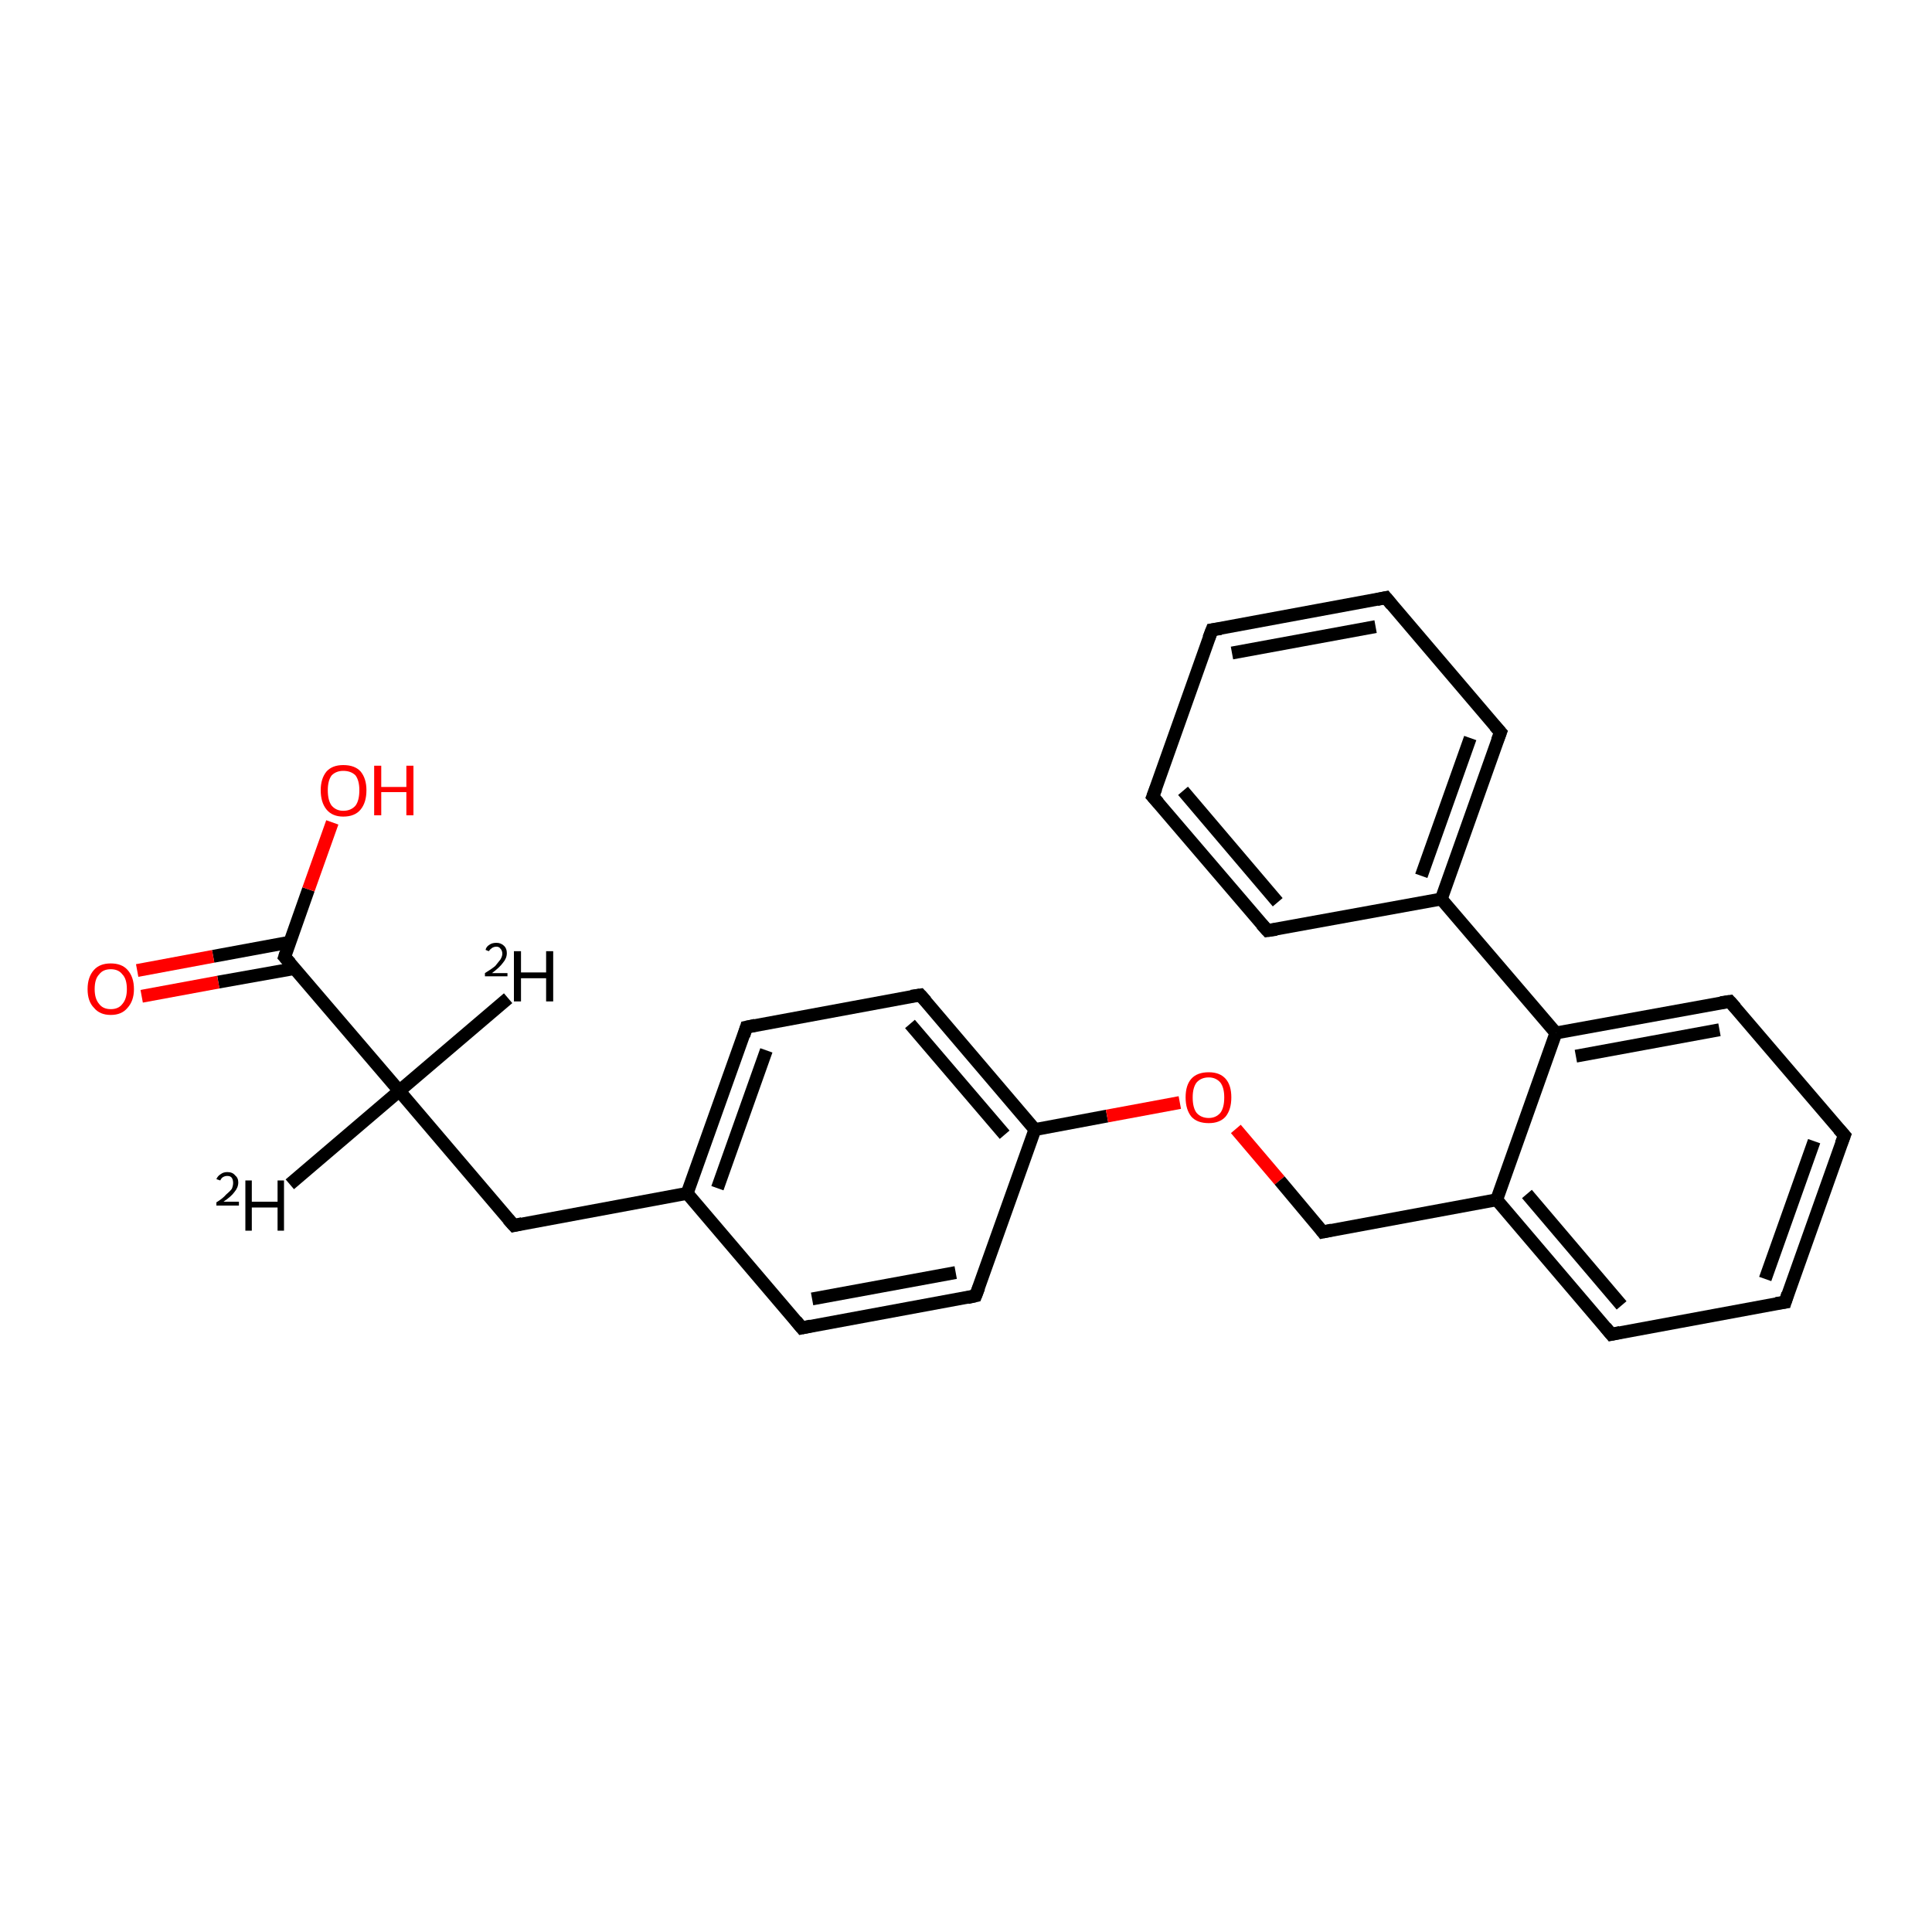 <?xml version='1.0' encoding='iso-8859-1'?>
<svg version='1.1' baseProfile='full'
              xmlns='http://www.w3.org/2000/svg'
                      xmlns:rdkit='http://www.rdkit.org/xml'
                      xmlns:xlink='http://www.w3.org/1999/xlink'
                  xml:space='preserve'
width='300px' height='300px' viewBox='0 0 300 300'>
<!-- END OF HEADER -->
<rect style='opacity:1.0;fill:#FFFFFF;stroke:none' width='300.0' height='300.0' x='0.0' y='0.0'> </rect>
<path class='bond-0 atom-0 atom-1' d='M 78.9,155.0 L 62.0,169.4' style='fill:none;fill-rule:evenodd;stroke:#000000;stroke-width:2.0px;stroke-linecap:butt;stroke-linejoin:miter;stroke-opacity:1' />
<path class='bond-1 atom-1 atom-2' d='M 62.0,169.4 L 45.0,183.9' style='fill:none;fill-rule:evenodd;stroke:#000000;stroke-width:2.0px;stroke-linecap:butt;stroke-linejoin:miter;stroke-opacity:1' />
<path class='bond-2 atom-1 atom-3' d='M 62.0,169.4 L 79.8,190.3' style='fill:none;fill-rule:evenodd;stroke:#000000;stroke-width:2.0px;stroke-linecap:butt;stroke-linejoin:miter;stroke-opacity:1' />
<path class='bond-3 atom-3 atom-4' d='M 79.8,190.3 L 106.7,185.3' style='fill:none;fill-rule:evenodd;stroke:#000000;stroke-width:2.0px;stroke-linecap:butt;stroke-linejoin:miter;stroke-opacity:1' />
<path class='bond-4 atom-4 atom-5' d='M 106.7,185.3 L 115.9,159.5' style='fill:none;fill-rule:evenodd;stroke:#000000;stroke-width:2.0px;stroke-linecap:butt;stroke-linejoin:miter;stroke-opacity:1' />
<path class='bond-4 atom-4 atom-5' d='M 111.4,184.5 L 119.0,163.1' style='fill:none;fill-rule:evenodd;stroke:#000000;stroke-width:2.0px;stroke-linecap:butt;stroke-linejoin:miter;stroke-opacity:1' />
<path class='bond-5 atom-5 atom-6' d='M 115.9,159.5 L 142.9,154.5' style='fill:none;fill-rule:evenodd;stroke:#000000;stroke-width:2.0px;stroke-linecap:butt;stroke-linejoin:miter;stroke-opacity:1' />
<path class='bond-6 atom-6 atom-7' d='M 142.9,154.5 L 160.7,175.4' style='fill:none;fill-rule:evenodd;stroke:#000000;stroke-width:2.0px;stroke-linecap:butt;stroke-linejoin:miter;stroke-opacity:1' />
<path class='bond-6 atom-6 atom-7' d='M 141.3,159.0 L 156.0,176.2' style='fill:none;fill-rule:evenodd;stroke:#000000;stroke-width:2.0px;stroke-linecap:butt;stroke-linejoin:miter;stroke-opacity:1' />
<path class='bond-7 atom-7 atom-8' d='M 160.7,175.4 L 171.9,173.3' style='fill:none;fill-rule:evenodd;stroke:#000000;stroke-width:2.0px;stroke-linecap:butt;stroke-linejoin:miter;stroke-opacity:1' />
<path class='bond-7 atom-7 atom-8' d='M 171.9,173.3 L 183.2,171.2' style='fill:none;fill-rule:evenodd;stroke:#FF0000;stroke-width:2.0px;stroke-linecap:butt;stroke-linejoin:miter;stroke-opacity:1' />
<path class='bond-8 atom-8 atom-9' d='M 191.9,175.3 L 198.7,183.3' style='fill:none;fill-rule:evenodd;stroke:#FF0000;stroke-width:2.0px;stroke-linecap:butt;stroke-linejoin:miter;stroke-opacity:1' />
<path class='bond-8 atom-8 atom-9' d='M 198.7,183.3 L 205.4,191.3' style='fill:none;fill-rule:evenodd;stroke:#000000;stroke-width:2.0px;stroke-linecap:butt;stroke-linejoin:miter;stroke-opacity:1' />
<path class='bond-9 atom-9 atom-10' d='M 205.4,191.3 L 232.4,186.3' style='fill:none;fill-rule:evenodd;stroke:#000000;stroke-width:2.0px;stroke-linecap:butt;stroke-linejoin:miter;stroke-opacity:1' />
<path class='bond-10 atom-10 atom-11' d='M 232.4,186.3 L 250.2,207.2' style='fill:none;fill-rule:evenodd;stroke:#000000;stroke-width:2.0px;stroke-linecap:butt;stroke-linejoin:miter;stroke-opacity:1' />
<path class='bond-10 atom-10 atom-11' d='M 237.1,185.4 L 251.8,202.7' style='fill:none;fill-rule:evenodd;stroke:#000000;stroke-width:2.0px;stroke-linecap:butt;stroke-linejoin:miter;stroke-opacity:1' />
<path class='bond-11 atom-11 atom-12' d='M 250.2,207.2 L 277.2,202.2' style='fill:none;fill-rule:evenodd;stroke:#000000;stroke-width:2.0px;stroke-linecap:butt;stroke-linejoin:miter;stroke-opacity:1' />
<path class='bond-12 atom-12 atom-13' d='M 277.2,202.2 L 286.4,176.3' style='fill:none;fill-rule:evenodd;stroke:#000000;stroke-width:2.0px;stroke-linecap:butt;stroke-linejoin:miter;stroke-opacity:1' />
<path class='bond-12 atom-12 atom-13' d='M 274.1,198.6 L 281.7,177.2' style='fill:none;fill-rule:evenodd;stroke:#000000;stroke-width:2.0px;stroke-linecap:butt;stroke-linejoin:miter;stroke-opacity:1' />
<path class='bond-13 atom-13 atom-14' d='M 286.4,176.3 L 268.6,155.5' style='fill:none;fill-rule:evenodd;stroke:#000000;stroke-width:2.0px;stroke-linecap:butt;stroke-linejoin:miter;stroke-opacity:1' />
<path class='bond-14 atom-14 atom-15' d='M 268.6,155.5 L 241.6,160.4' style='fill:none;fill-rule:evenodd;stroke:#000000;stroke-width:2.0px;stroke-linecap:butt;stroke-linejoin:miter;stroke-opacity:1' />
<path class='bond-14 atom-14 atom-15' d='M 267.0,159.9 L 244.7,164.0' style='fill:none;fill-rule:evenodd;stroke:#000000;stroke-width:2.0px;stroke-linecap:butt;stroke-linejoin:miter;stroke-opacity:1' />
<path class='bond-15 atom-15 atom-16' d='M 241.6,160.4 L 223.8,139.6' style='fill:none;fill-rule:evenodd;stroke:#000000;stroke-width:2.0px;stroke-linecap:butt;stroke-linejoin:miter;stroke-opacity:1' />
<path class='bond-16 atom-16 atom-17' d='M 223.8,139.6 L 233.0,113.7' style='fill:none;fill-rule:evenodd;stroke:#000000;stroke-width:2.0px;stroke-linecap:butt;stroke-linejoin:miter;stroke-opacity:1' />
<path class='bond-16 atom-16 atom-17' d='M 220.7,136.0 L 228.3,114.6' style='fill:none;fill-rule:evenodd;stroke:#000000;stroke-width:2.0px;stroke-linecap:butt;stroke-linejoin:miter;stroke-opacity:1' />
<path class='bond-17 atom-17 atom-18' d='M 233.0,113.7 L 215.2,92.8' style='fill:none;fill-rule:evenodd;stroke:#000000;stroke-width:2.0px;stroke-linecap:butt;stroke-linejoin:miter;stroke-opacity:1' />
<path class='bond-18 atom-18 atom-19' d='M 215.2,92.8 L 188.2,97.8' style='fill:none;fill-rule:evenodd;stroke:#000000;stroke-width:2.0px;stroke-linecap:butt;stroke-linejoin:miter;stroke-opacity:1' />
<path class='bond-18 atom-18 atom-19' d='M 213.6,97.3 L 191.3,101.4' style='fill:none;fill-rule:evenodd;stroke:#000000;stroke-width:2.0px;stroke-linecap:butt;stroke-linejoin:miter;stroke-opacity:1' />
<path class='bond-19 atom-19 atom-20' d='M 188.2,97.8 L 179.0,123.7' style='fill:none;fill-rule:evenodd;stroke:#000000;stroke-width:2.0px;stroke-linecap:butt;stroke-linejoin:miter;stroke-opacity:1' />
<path class='bond-20 atom-20 atom-21' d='M 179.0,123.7 L 196.8,144.5' style='fill:none;fill-rule:evenodd;stroke:#000000;stroke-width:2.0px;stroke-linecap:butt;stroke-linejoin:miter;stroke-opacity:1' />
<path class='bond-20 atom-20 atom-21' d='M 183.7,122.8 L 198.4,140.1' style='fill:none;fill-rule:evenodd;stroke:#000000;stroke-width:2.0px;stroke-linecap:butt;stroke-linejoin:miter;stroke-opacity:1' />
<path class='bond-21 atom-7 atom-22' d='M 160.7,175.4 L 151.5,201.2' style='fill:none;fill-rule:evenodd;stroke:#000000;stroke-width:2.0px;stroke-linecap:butt;stroke-linejoin:miter;stroke-opacity:1' />
<path class='bond-22 atom-22 atom-23' d='M 151.5,201.2 L 124.5,206.2' style='fill:none;fill-rule:evenodd;stroke:#000000;stroke-width:2.0px;stroke-linecap:butt;stroke-linejoin:miter;stroke-opacity:1' />
<path class='bond-22 atom-22 atom-23' d='M 148.4,197.6 L 126.1,201.7' style='fill:none;fill-rule:evenodd;stroke:#000000;stroke-width:2.0px;stroke-linecap:butt;stroke-linejoin:miter;stroke-opacity:1' />
<path class='bond-23 atom-1 atom-24' d='M 62.0,169.4 L 44.2,148.6' style='fill:none;fill-rule:evenodd;stroke:#000000;stroke-width:2.0px;stroke-linecap:butt;stroke-linejoin:miter;stroke-opacity:1' />
<path class='bond-24 atom-24 atom-25' d='M 45.0,146.3 L 33.1,148.5' style='fill:none;fill-rule:evenodd;stroke:#000000;stroke-width:2.0px;stroke-linecap:butt;stroke-linejoin:miter;stroke-opacity:1' />
<path class='bond-24 atom-24 atom-25' d='M 33.1,148.5 L 21.3,150.7' style='fill:none;fill-rule:evenodd;stroke:#FF0000;stroke-width:2.0px;stroke-linecap:butt;stroke-linejoin:miter;stroke-opacity:1' />
<path class='bond-24 atom-24 atom-25' d='M 45.7,150.4 L 33.9,152.5' style='fill:none;fill-rule:evenodd;stroke:#000000;stroke-width:2.0px;stroke-linecap:butt;stroke-linejoin:miter;stroke-opacity:1' />
<path class='bond-24 atom-24 atom-25' d='M 33.9,152.5 L 22.0,154.7' style='fill:none;fill-rule:evenodd;stroke:#FF0000;stroke-width:2.0px;stroke-linecap:butt;stroke-linejoin:miter;stroke-opacity:1' />
<path class='bond-25 atom-24 atom-26' d='M 44.2,148.6 L 47.9,138.1' style='fill:none;fill-rule:evenodd;stroke:#000000;stroke-width:2.0px;stroke-linecap:butt;stroke-linejoin:miter;stroke-opacity:1' />
<path class='bond-25 atom-24 atom-26' d='M 47.9,138.1 L 51.6,127.7' style='fill:none;fill-rule:evenodd;stroke:#FF0000;stroke-width:2.0px;stroke-linecap:butt;stroke-linejoin:miter;stroke-opacity:1' />
<path class='bond-26 atom-23 atom-4' d='M 124.5,206.2 L 106.7,185.3' style='fill:none;fill-rule:evenodd;stroke:#000000;stroke-width:2.0px;stroke-linecap:butt;stroke-linejoin:miter;stroke-opacity:1' />
<path class='bond-27 atom-15 atom-10' d='M 241.6,160.4 L 232.4,186.3' style='fill:none;fill-rule:evenodd;stroke:#000000;stroke-width:2.0px;stroke-linecap:butt;stroke-linejoin:miter;stroke-opacity:1' />
<path class='bond-28 atom-21 atom-16' d='M 196.8,144.5 L 223.8,139.6' style='fill:none;fill-rule:evenodd;stroke:#000000;stroke-width:2.0px;stroke-linecap:butt;stroke-linejoin:miter;stroke-opacity:1' />
<path d='M 78.9,189.3 L 79.8,190.3 L 81.1,190.0' style='fill:none;stroke:#000000;stroke-width:2.0px;stroke-linecap:butt;stroke-linejoin:miter;stroke-opacity:1;' />
<path d='M 115.5,160.8 L 115.9,159.5 L 117.3,159.2' style='fill:none;stroke:#000000;stroke-width:2.0px;stroke-linecap:butt;stroke-linejoin:miter;stroke-opacity:1;' />
<path d='M 141.5,154.7 L 142.9,154.5 L 143.8,155.5' style='fill:none;stroke:#000000;stroke-width:2.0px;stroke-linecap:butt;stroke-linejoin:miter;stroke-opacity:1;' />
<path d='M 205.1,190.9 L 205.4,191.3 L 206.8,191.0' style='fill:none;stroke:#000000;stroke-width:2.0px;stroke-linecap:butt;stroke-linejoin:miter;stroke-opacity:1;' />
<path d='M 249.3,206.1 L 250.2,207.2 L 251.6,206.9' style='fill:none;stroke:#000000;stroke-width:2.0px;stroke-linecap:butt;stroke-linejoin:miter;stroke-opacity:1;' />
<path d='M 275.8,202.4 L 277.2,202.2 L 277.6,200.9' style='fill:none;stroke:#000000;stroke-width:2.0px;stroke-linecap:butt;stroke-linejoin:miter;stroke-opacity:1;' />
<path d='M 285.9,177.6 L 286.4,176.3 L 285.5,175.3' style='fill:none;stroke:#000000;stroke-width:2.0px;stroke-linecap:butt;stroke-linejoin:miter;stroke-opacity:1;' />
<path d='M 269.5,156.5 L 268.6,155.5 L 267.2,155.7' style='fill:none;stroke:#000000;stroke-width:2.0px;stroke-linecap:butt;stroke-linejoin:miter;stroke-opacity:1;' />
<path d='M 232.5,115.0 L 233.0,113.7 L 232.1,112.7' style='fill:none;stroke:#000000;stroke-width:2.0px;stroke-linecap:butt;stroke-linejoin:miter;stroke-opacity:1;' />
<path d='M 216.1,93.9 L 215.2,92.8 L 213.8,93.1' style='fill:none;stroke:#000000;stroke-width:2.0px;stroke-linecap:butt;stroke-linejoin:miter;stroke-opacity:1;' />
<path d='M 189.6,97.6 L 188.2,97.8 L 187.7,99.1' style='fill:none;stroke:#000000;stroke-width:2.0px;stroke-linecap:butt;stroke-linejoin:miter;stroke-opacity:1;' />
<path d='M 179.5,122.4 L 179.0,123.7 L 179.9,124.7' style='fill:none;stroke:#000000;stroke-width:2.0px;stroke-linecap:butt;stroke-linejoin:miter;stroke-opacity:1;' />
<path d='M 195.9,143.5 L 196.8,144.5 L 198.2,144.3' style='fill:none;stroke:#000000;stroke-width:2.0px;stroke-linecap:butt;stroke-linejoin:miter;stroke-opacity:1;' />
<path d='M 152.0,199.9 L 151.5,201.2 L 150.2,201.5' style='fill:none;stroke:#000000;stroke-width:2.0px;stroke-linecap:butt;stroke-linejoin:miter;stroke-opacity:1;' />
<path d='M 125.9,205.9 L 124.5,206.2 L 123.6,205.1' style='fill:none;stroke:#000000;stroke-width:2.0px;stroke-linecap:butt;stroke-linejoin:miter;stroke-opacity:1;' />
<path d='M 45.1,149.6 L 44.2,148.6 L 44.4,148.0' style='fill:none;stroke:#000000;stroke-width:2.0px;stroke-linecap:butt;stroke-linejoin:miter;stroke-opacity:1;' />
<path class='atom-0' d='M 75.4 147.5
Q 75.5 147.0, 76.0 146.7
Q 76.4 146.4, 77.1 146.4
Q 77.8 146.4, 78.3 146.9
Q 78.7 147.3, 78.7 148.0
Q 78.7 148.8, 78.1 149.5
Q 77.6 150.2, 76.4 151.1
L 78.8 151.1
L 78.8 151.6
L 75.3 151.6
L 75.3 151.1
Q 76.3 150.5, 76.9 150.0
Q 77.4 149.4, 77.7 149.0
Q 78.0 148.5, 78.0 148.1
Q 78.0 147.6, 77.7 147.3
Q 77.5 147.0, 77.1 147.0
Q 76.7 147.0, 76.4 147.2
Q 76.1 147.4, 75.9 147.7
L 75.4 147.5
' fill='#000000'/>
<path class='atom-0' d='M 79.8 147.7
L 80.9 147.7
L 80.9 151.0
L 84.8 151.0
L 84.8 147.7
L 85.9 147.7
L 85.9 155.5
L 84.8 155.5
L 84.8 151.9
L 80.9 151.9
L 80.9 155.5
L 79.8 155.5
L 79.8 147.7
' fill='#000000'/>
<path class='atom-2' d='M 33.6 183.1
Q 33.8 182.6, 34.3 182.3
Q 34.7 182.0, 35.3 182.0
Q 36.1 182.0, 36.5 182.5
Q 37.0 182.9, 37.0 183.6
Q 37.0 184.4, 36.4 185.1
Q 35.9 185.8, 34.7 186.6
L 37.1 186.6
L 37.1 187.2
L 33.6 187.2
L 33.6 186.7
Q 34.6 186.1, 35.1 185.5
Q 35.7 185.0, 36.0 184.6
Q 36.2 184.1, 36.2 183.7
Q 36.2 183.2, 36.0 182.9
Q 35.8 182.6, 35.3 182.6
Q 34.9 182.6, 34.6 182.8
Q 34.4 182.9, 34.2 183.3
L 33.6 183.1
' fill='#000000'/>
<path class='atom-2' d='M 38.1 183.3
L 39.1 183.3
L 39.1 186.6
L 43.1 186.6
L 43.1 183.3
L 44.1 183.3
L 44.1 191.1
L 43.1 191.1
L 43.1 187.5
L 39.1 187.5
L 39.1 191.1
L 38.1 191.1
L 38.1 183.3
' fill='#000000'/>
<path class='atom-8' d='M 184.1 170.4
Q 184.1 168.5, 185.0 167.5
Q 185.9 166.5, 187.7 166.5
Q 189.4 166.5, 190.3 167.5
Q 191.2 168.5, 191.2 170.4
Q 191.2 172.3, 190.3 173.4
Q 189.4 174.4, 187.7 174.4
Q 185.9 174.4, 185.0 173.4
Q 184.1 172.3, 184.1 170.4
M 187.7 173.6
Q 188.8 173.6, 189.5 172.8
Q 190.1 172.0, 190.1 170.4
Q 190.1 168.9, 189.5 168.1
Q 188.8 167.3, 187.7 167.3
Q 186.5 167.3, 185.8 168.1
Q 185.2 168.9, 185.2 170.4
Q 185.2 172.0, 185.8 172.8
Q 186.5 173.6, 187.7 173.6
' fill='#FF0000'/>
<path class='atom-25' d='M 13.6 153.6
Q 13.6 151.7, 14.6 150.6
Q 15.5 149.6, 17.2 149.6
Q 18.9 149.6, 19.8 150.6
Q 20.8 151.7, 20.8 153.6
Q 20.8 155.4, 19.8 156.5
Q 18.9 157.6, 17.2 157.6
Q 15.5 157.6, 14.6 156.5
Q 13.6 155.5, 13.6 153.6
M 17.2 156.7
Q 18.4 156.7, 19.0 155.9
Q 19.7 155.1, 19.7 153.6
Q 19.7 152.0, 19.0 151.3
Q 18.4 150.5, 17.2 150.5
Q 16.0 150.5, 15.4 151.3
Q 14.7 152.0, 14.7 153.6
Q 14.7 155.1, 15.4 155.9
Q 16.0 156.7, 17.2 156.7
' fill='#FF0000'/>
<path class='atom-26' d='M 49.8 122.7
Q 49.8 120.9, 50.7 119.8
Q 51.6 118.8, 53.3 118.8
Q 55.1 118.8, 56.0 119.8
Q 56.9 120.9, 56.9 122.7
Q 56.9 124.6, 56.0 125.7
Q 55.1 126.8, 53.3 126.8
Q 51.6 126.8, 50.7 125.7
Q 49.8 124.6, 49.8 122.7
M 53.3 125.9
Q 54.5 125.9, 55.2 125.1
Q 55.8 124.3, 55.8 122.7
Q 55.8 121.2, 55.2 120.4
Q 54.5 119.7, 53.3 119.7
Q 52.2 119.7, 51.5 120.4
Q 50.9 121.2, 50.9 122.7
Q 50.9 124.3, 51.5 125.1
Q 52.2 125.9, 53.3 125.9
' fill='#FF0000'/>
<path class='atom-26' d='M 58.1 118.9
L 59.2 118.9
L 59.2 122.2
L 63.1 122.2
L 63.1 118.9
L 64.2 118.9
L 64.2 126.6
L 63.1 126.6
L 63.1 123.0
L 59.2 123.0
L 59.2 126.6
L 58.1 126.6
L 58.1 118.9
' fill='#FF0000'/>
</svg>
